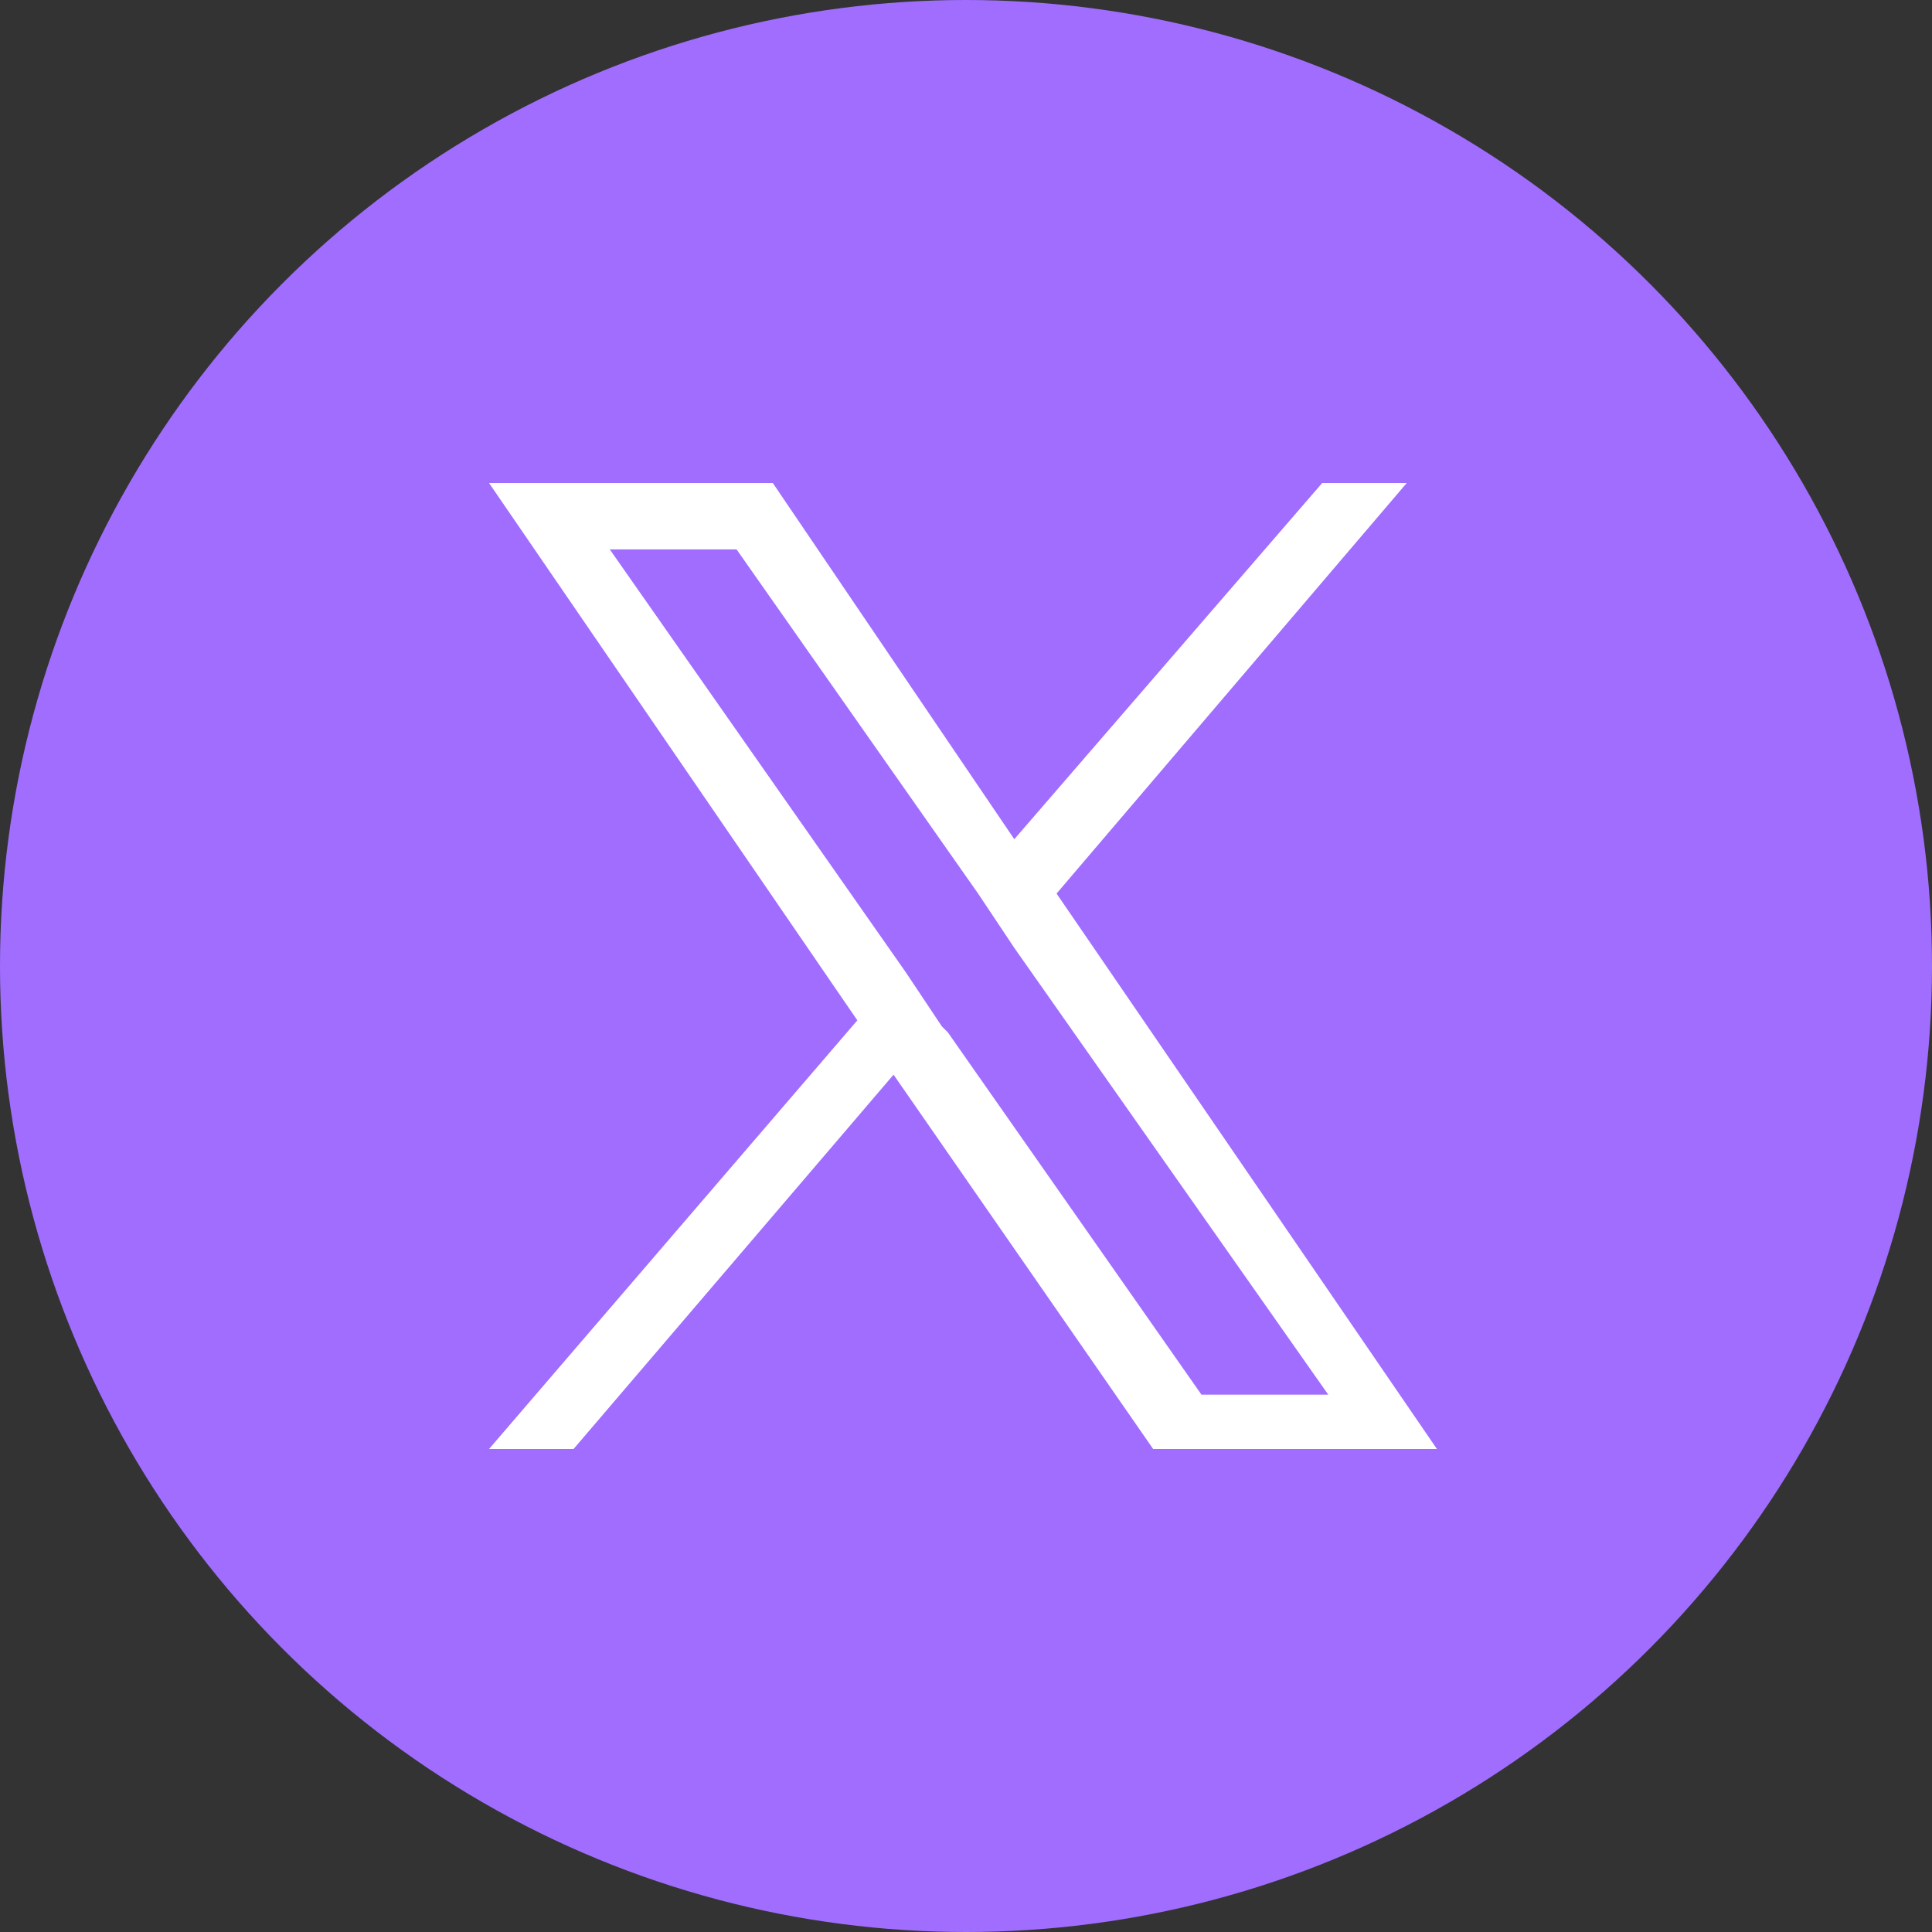 <?xml version="1.0" encoding="UTF-8"?> <svg xmlns="http://www.w3.org/2000/svg" id="Layer_1" version="1.1" viewBox="0 0 32 32"><rect x="0" y="0" width="32" height="32" fill="#333333" stroke="none"/><defs><style> .st0, .st1 { fill: #fff; } .st2 { fill: #a06dff; } .st3, .st1 { display: none; } .st1 { fill-rule: evenodd; } </style></defs><circle class="st2" cx="16" cy="16" r="16"></circle><path id="FB" class="st1" d="M16.6,7.3c-.7,0-1.2.2-1.6.6-.7.7-.7,1.9-.7,1.9v3.3c0,.3-.2.5-.5.5h-1.9v2.1h1.9c.3,0,.5.2.5.5v9h2.5v-9c0-.3.2-.5.5-.5h2.1l.5-2.4h-2.6c-.3,0-.5-.2-.5-.5v-1.6s0,0,0,0c0-.8.3-1.3.7-1.7.3-.3.7-.3.9-.3h1.2v-1.9h-2.9ZM16.6,6.2h3.4c.3,0,.5.2.5.5v2.9c0,.3-.2.5-.5.5h-1.7s0,0,0,0c-.2,0-.4.3-.5,1v1.1h2.7c.2,0,.3,0,.4.2,0,.1.1.3.1.4l-.6,3.5c0,.2-.3.4-.5.4h-2v9c0,.3-.2.5-.5.5h-3.6c-.3,0-.5-.2-.5-.5v-9h-1.9c-.3,0-.5-.2-.5-.5v-3.1c0-.3.2-.5.5-.5h1.9v-2.8c0-.1,0-1.6,1-2.6.6-.6,1.4-.9,2.4-.9h0Z"></path><g id="LI" class="st3"><path class="st0" d="M14.3,14v8h2.2v-5c0-.4.2-1.1,1.2-1.5.5-.2,1-.2,1-.2h0c2.1,0,2.2,1.8,2.2,1.8h0v4.9h2.3v-5.7c-.6-2.5-3.2-2.3-3.3-2.3h0c-1.8,0-2.4.9-2.4.9-.1.2-.3.3-.6.2-.2,0-.4-.3-.4-.5v-.7h-2.2ZM8.9,14v8h2.7v-8h-2.7ZM19.8,13c1.3,0,3.7.4,4.4,3.2,0,0,0,0,0,.1v6.3c0,.3-.2.5-.5.5h-3.3c-.3,0-.5-.2-.5-.5v-5.4c0-.2-.1-.8-1.1-.8-.1,0-1.2.1-1.2.7v5.5c0,.3-.2.5-.5.5h-3.3c-.3,0-.5-.2-.5-.5v-9c0-.3.2-.5.5-.5h3.3c.3,0,.5.2.5.5h0c.5-.3,1.3-.5,2.3-.5h0ZM8.4,13h3.7c.3,0,.5.2.5.5v9.1c0,.3-.2.5-.5.5h-3.7c-.3,0-.5-.2-.5-.5v-9.1c0-.3.2-.5.5-.5h0ZM10.3,8.7c-.8,0-1.4.6-1.4,1.4s.6,1.4,1.4,1.4,1.4-.6,1.4-1.4-.6-1.4-1.4-1.4h0ZM10.3,7.7c1.3,0,2.5,1.1,2.5,2.5s-1.1,2.5-2.5,2.5-2.5-1.1-2.5-2.5,1.1-2.5,2.5-2.5h0Z"></path></g><path id="YT" class="st1" d="M14.6,14v3.5c.1,0,.3-.1.4-.2.2,0,.3-.2.5-.2l1-.5c.5-.3,1-.5,1.5-.8-1.1-.6-2.2-1.2-3.4-1.8h0ZM14.3,12.7c.1,0,.2,0,.3.1,1.5.8,3,1.6,4.5,2.3.4.2.4.5.4.7,0,.2-.2.4-.4.5h0c-.7.4-1.4.7-2.1,1.1l-1,.5c-.2,0-.3.2-.5.2-.3.2-.6.3-.9.5,0,0-.2.1-.4.1s-.2,0-.3,0c-.3-.2-.3-.5-.3-.7v-4.6c0-.2,0-.5.3-.7.1,0,.3,0,.4,0h0ZM15.1,10c-1.2,0-2.1,0-3,0h-.5c-.6,0-1.3,0-1.9.1-.3,0-.6,0-.8.1-.7.2-1.1.7-1.3,1.4-.2.9-.3,1.8-.3,2.8,0,1.3,0,2.6,0,3.9h0c0,.8.1,1.4.3,2,.2.8.7,1.3,1.5,1.4.5,0,.9.1,1.4.2,1.1,0,2.3,0,3.4.1h.9c1.4,0,2.8,0,4.2,0,.3,0,.5,0,.8,0,.9,0,1.9,0,2.8-.1,1,0,1.6-.6,1.8-1.5.2-.9.3-1.9.3-2.8,0-1.6,0-3,0-4.4,0-.6-.1-1-.2-1.5-.2-.7-.6-1.2-1.3-1.4-.2,0-.5,0-.8-.1-1,0-2-.1-3-.1-.3,0-.7,0-1,0-.6,0-1.1,0-1.6,0h-1.7ZM16.4,8.9h.4c.5,0,1,0,1.6,0,.3,0,.7,0,1,0,1,0,2,0,3,.1.3,0,.7,0,1,.2,1,.3,1.7,1,2,2,.2.6.2,1.2.3,1.7.2,1.6.1,3.2,0,4.6,0,.9,0,2-.3,3-.4,1.4-1.3,2.2-2.7,2.3-1,0-1.9.1-2.9.1-.3,0-.5,0-.8,0-.9,0-1.8,0-2.6,0s-1.1,0-1.6,0h-.9c-1.2,0-2.3,0-3.5-.1-.5,0-1,0-1.5-.2-1.2-.2-2-1-2.3-2.1-.2-.7-.3-1.4-.3-2.1h0c-.1-1.4,0-2.7,0-4.1,0-1,0-2,.3-3,.3-1.1,1-1.8,2-2.1.3,0,.6-.1,1-.2.6,0,1.3,0,1.9,0h.5c1.3,0,2.5,0,4.3,0h0Z"></path><path class="st0" d="M17.5,14.8l5.8-6.8h-1.4l-5.1,5.9-4-5.9h-4.7l6.1,8.9-6.1,7.1h1.4l5.3-6.2,4.3,6.2h4.7l-6.3-9.2h0ZM15.6,17l-.6-.9-4.9-7h2.1l4,5.7.6.9,5.2,7.4h-2.1l-4.2-6h0Z"></path></svg> 